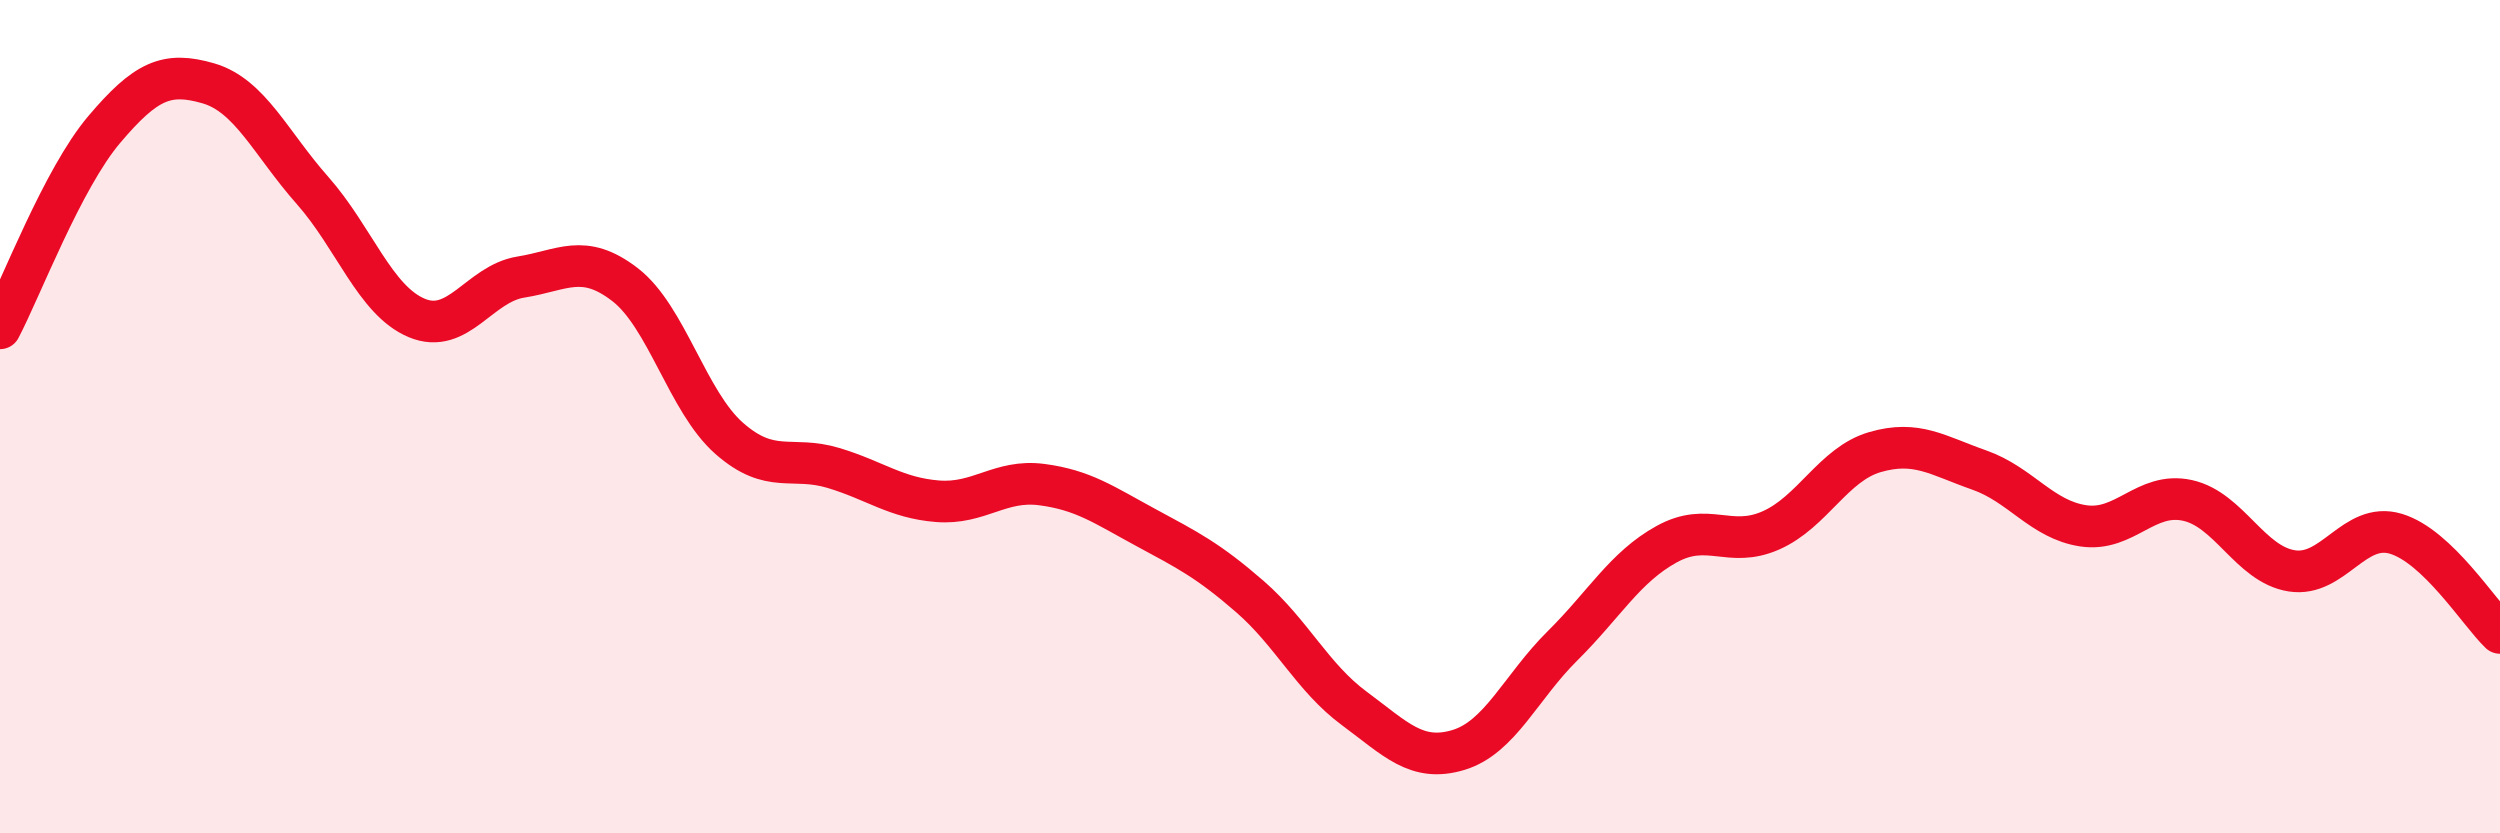 
    <svg width="60" height="20" viewBox="0 0 60 20" xmlns="http://www.w3.org/2000/svg">
      <path
        d="M 0,7.88 C 0.5,6.93 1.5,4.29 2.5,3.11 C 3.5,1.93 4,1.71 5,2 C 6,2.29 6.5,3.44 7.5,4.57 C 8.5,5.7 9,7.21 10,7.63 C 11,8.05 11.5,6.81 12.5,6.65 C 13.5,6.49 14,6.06 15,6.83 C 16,7.6 16.5,9.64 17.5,10.52 C 18.5,11.4 19,10.93 20,11.23 C 21,11.53 21.5,11.95 22.5,12.03 C 23.5,12.11 24,11.5 25,11.63 C 26,11.76 26.5,12.12 27.5,12.66 C 28.5,13.2 29,13.45 30,14.32 C 31,15.19 31.5,16.26 32.5,17 C 33.5,17.74 34,18.3 35,18 C 36,17.7 36.5,16.49 37.5,15.5 C 38.5,14.51 39,13.61 40,13.06 C 41,12.51 41.5,13.17 42.5,12.73 C 43.5,12.29 44,11.14 45,10.85 C 46,10.56 46.5,10.93 47.5,11.28 C 48.5,11.63 49,12.47 50,12.62 C 51,12.77 51.5,11.79 52.5,12.01 C 53.5,12.23 54,13.54 55,13.7 C 56,13.86 56.5,12.51 57.5,12.81 C 58.5,13.11 59.5,14.71 60,15.19L60 20L0 20Z"
        fill="#EB0A25"
        opacity="0.1"
        stroke-linecap="round"
        stroke-linejoin="round"
      />
      <path
        d="M 0,7.88 C 0.5,6.93 1.5,4.29 2.5,3.11 C 3.5,1.93 4,1.71 5,2 C 6,2.29 6.5,3.44 7.5,4.57 C 8.5,5.7 9,7.21 10,7.63 C 11,8.05 11.5,6.81 12.5,6.65 C 13.5,6.49 14,6.06 15,6.83 C 16,7.6 16.5,9.64 17.5,10.52 C 18.5,11.4 19,10.93 20,11.23 C 21,11.53 21.5,11.95 22.5,12.03 C 23.5,12.11 24,11.5 25,11.63 C 26,11.76 26.5,12.12 27.5,12.66 C 28.5,13.2 29,13.45 30,14.32 C 31,15.19 31.5,16.26 32.5,17 C 33.5,17.74 34,18.3 35,18 C 36,17.7 36.5,16.49 37.5,15.5 C 38.5,14.51 39,13.61 40,13.06 C 41,12.51 41.5,13.17 42.5,12.73 C 43.5,12.29 44,11.14 45,10.85 C 46,10.56 46.5,10.93 47.5,11.28 C 48.5,11.63 49,12.47 50,12.62 C 51,12.77 51.5,11.79 52.5,12.01 C 53.5,12.23 54,13.54 55,13.7 C 56,13.86 56.5,12.51 57.5,12.81 C 58.5,13.11 59.5,14.71 60,15.19"
        stroke="#EB0A25"
        stroke-width="1"
        fill="none"
        stroke-linecap="round"
        stroke-linejoin="round"
      />
    </svg>
  